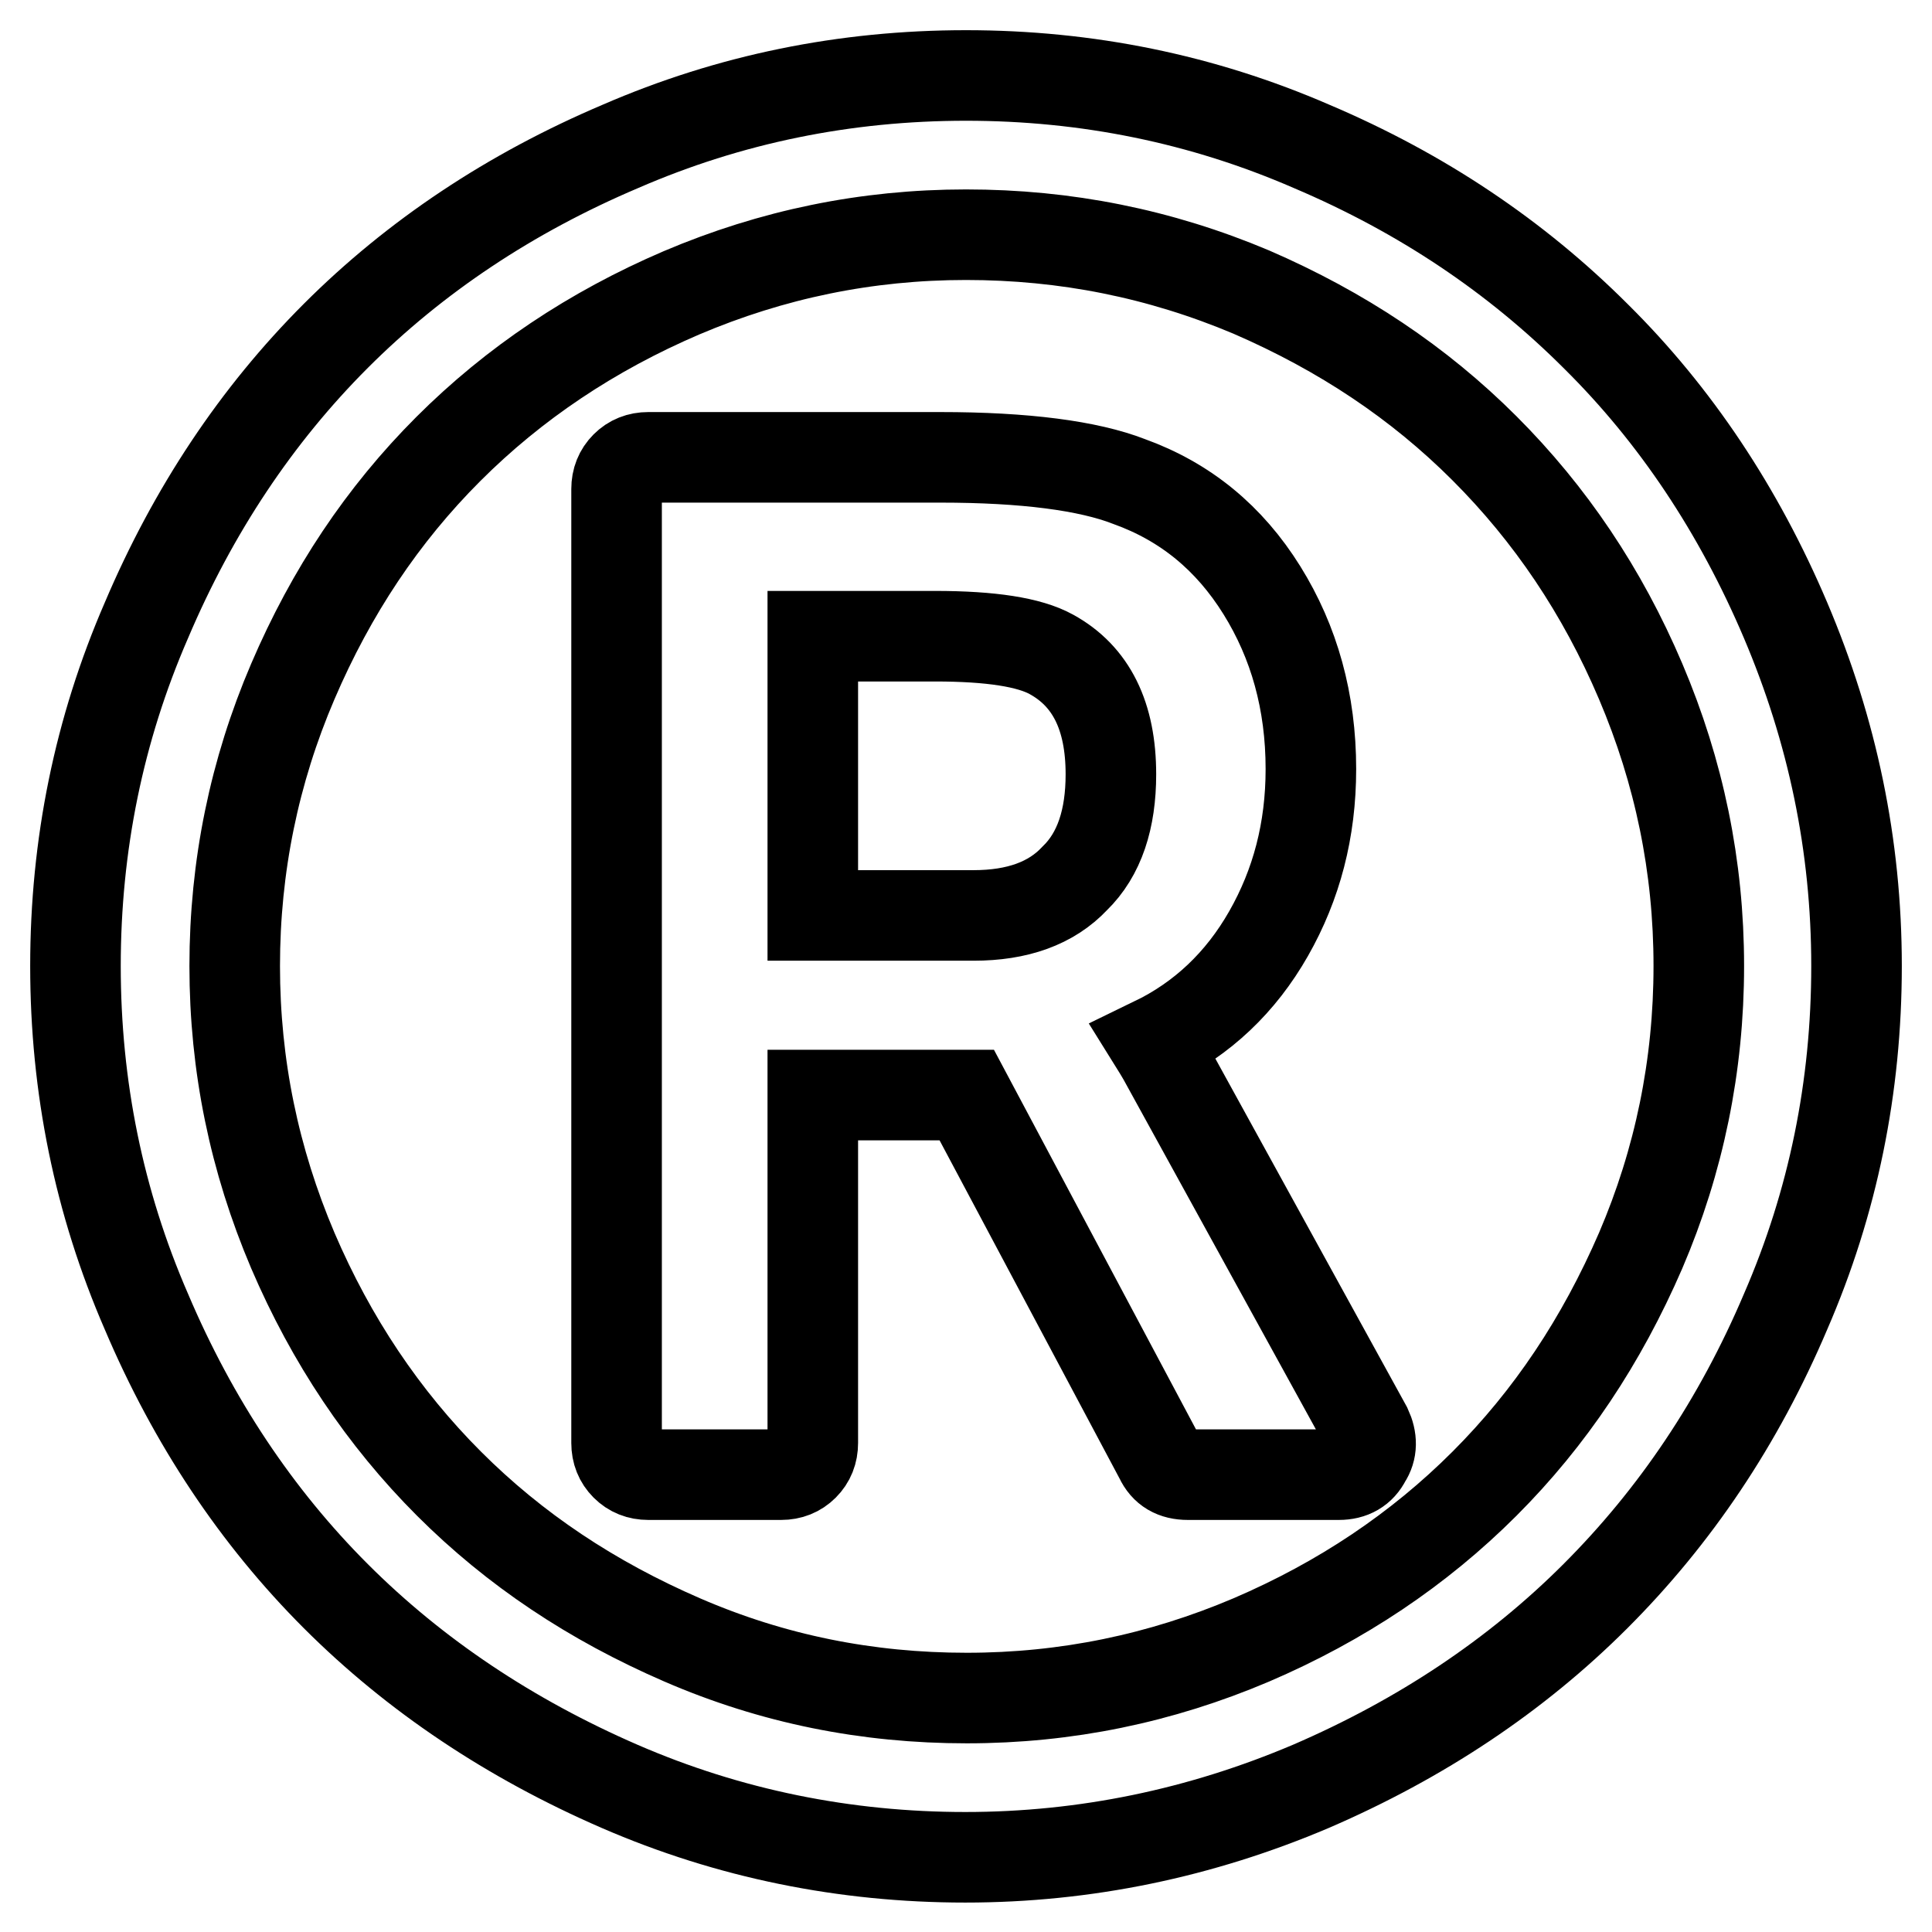 <?xml version="1.0" encoding="utf-8"?>
<!-- Svg Vector Icons : http://www.onlinewebfonts.com/icon -->
<!DOCTYPE svg PUBLIC "-//W3C//DTD SVG 1.1//EN" "http://www.w3.org/Graphics/SVG/1.1/DTD/svg11.dtd">
<svg version="1.1" xmlns="http://www.w3.org/2000/svg" xmlns:xlink="http://www.w3.org/1999/xlink" x="0px" y="0px" viewBox="0 0 256 256" enable-background="new 0 0 256 256" xml:space="preserve">
<g> <path stroke-width="12" fill-opacity="0" stroke="#000000"  d="M147.2,102.6c0-7.7-2.6-13-7.9-15.9c-2.9-1.6-8-2.4-15.4-2.4h-16.2v37h21.3c5.8,0,10.3-1.6,13.4-4.9 C145.7,113.2,147.2,108.5,147.2,102.6z M154.1,140.1l27,49.1c0.7,1.5,0.7,2.9-0.1,4.1c-0.7,1.4-1.9,2.1-3.6,2.1h-20 c-1.8,0-3-0.7-3.7-2.2l-25.6-48.1h-20.4v46.1c0,1.2-0.4,2.2-1.2,3c-0.8,0.8-1.8,1.2-3,1.2H85.9c-1.2,0-2.2-0.4-3-1.2 s-1.2-1.8-1.2-3V64.8c0-1.2,0.4-2.2,1.2-3s1.8-1.2,3-1.2h38.7c11.2,0,19.6,1.1,25,3.2c7.5,2.7,13.3,7.5,17.6,14.4 c4.3,6.9,6.5,14.8,6.5,23.7c0,8.1-1.9,15.3-5.6,21.8c-3.7,6.5-8.8,11.3-15.2,14.4C153.4,138.9,153.8,139.6,154.1,140.1L154.1,140.1 z M128,31.1c-13.2,0-25.7,2.6-37.7,7.7c-11.9,5.1-22.2,12-30.9,20.7S43.9,78.4,38.8,90.3c-5.1,11.9-7.7,24.5-7.7,37.7 s2.6,25.7,7.7,37.7c5.1,11.9,12,22.2,20.7,30.9s18.9,15.5,30.9,20.7s24.5,7.7,37.7,7.7s25.7-2.6,37.7-7.7 c11.9-5.1,22.2-12,30.9-20.7s15.5-18.9,20.7-30.9c5.1-11.9,7.7-24.5,7.7-37.7s-2.6-25.7-7.7-37.7s-12-22.2-20.7-30.9 s-18.9-15.5-30.9-20.7C153.7,33.6,141.2,31.1,128,31.1L128,31.1z M246,128c0,16-3.1,31.3-9.4,45.8c-6.2,14.6-14.6,27.1-25.2,37.7 c-10.5,10.5-23.1,18.9-37.7,25.2c-14.6,6.2-29.9,9.4-45.8,9.4s-31.3-3.1-45.8-9.4S55,222,44.5,211.5C34,201,25.6,188.4,19.4,173.8 C13.1,159.3,10,144,10,128s3.1-31.3,9.4-45.8C25.6,67.6,34,55,44.5,44.5C55,34,67.6,25.6,82.2,19.4C96.7,13.1,112,10,128,10 s31.3,3.1,45.8,9.4c14.6,6.2,27.1,14.6,37.7,25.2C222,55,230.4,67.6,236.6,82.2S246,112,246,128z"/></g>
</svg>